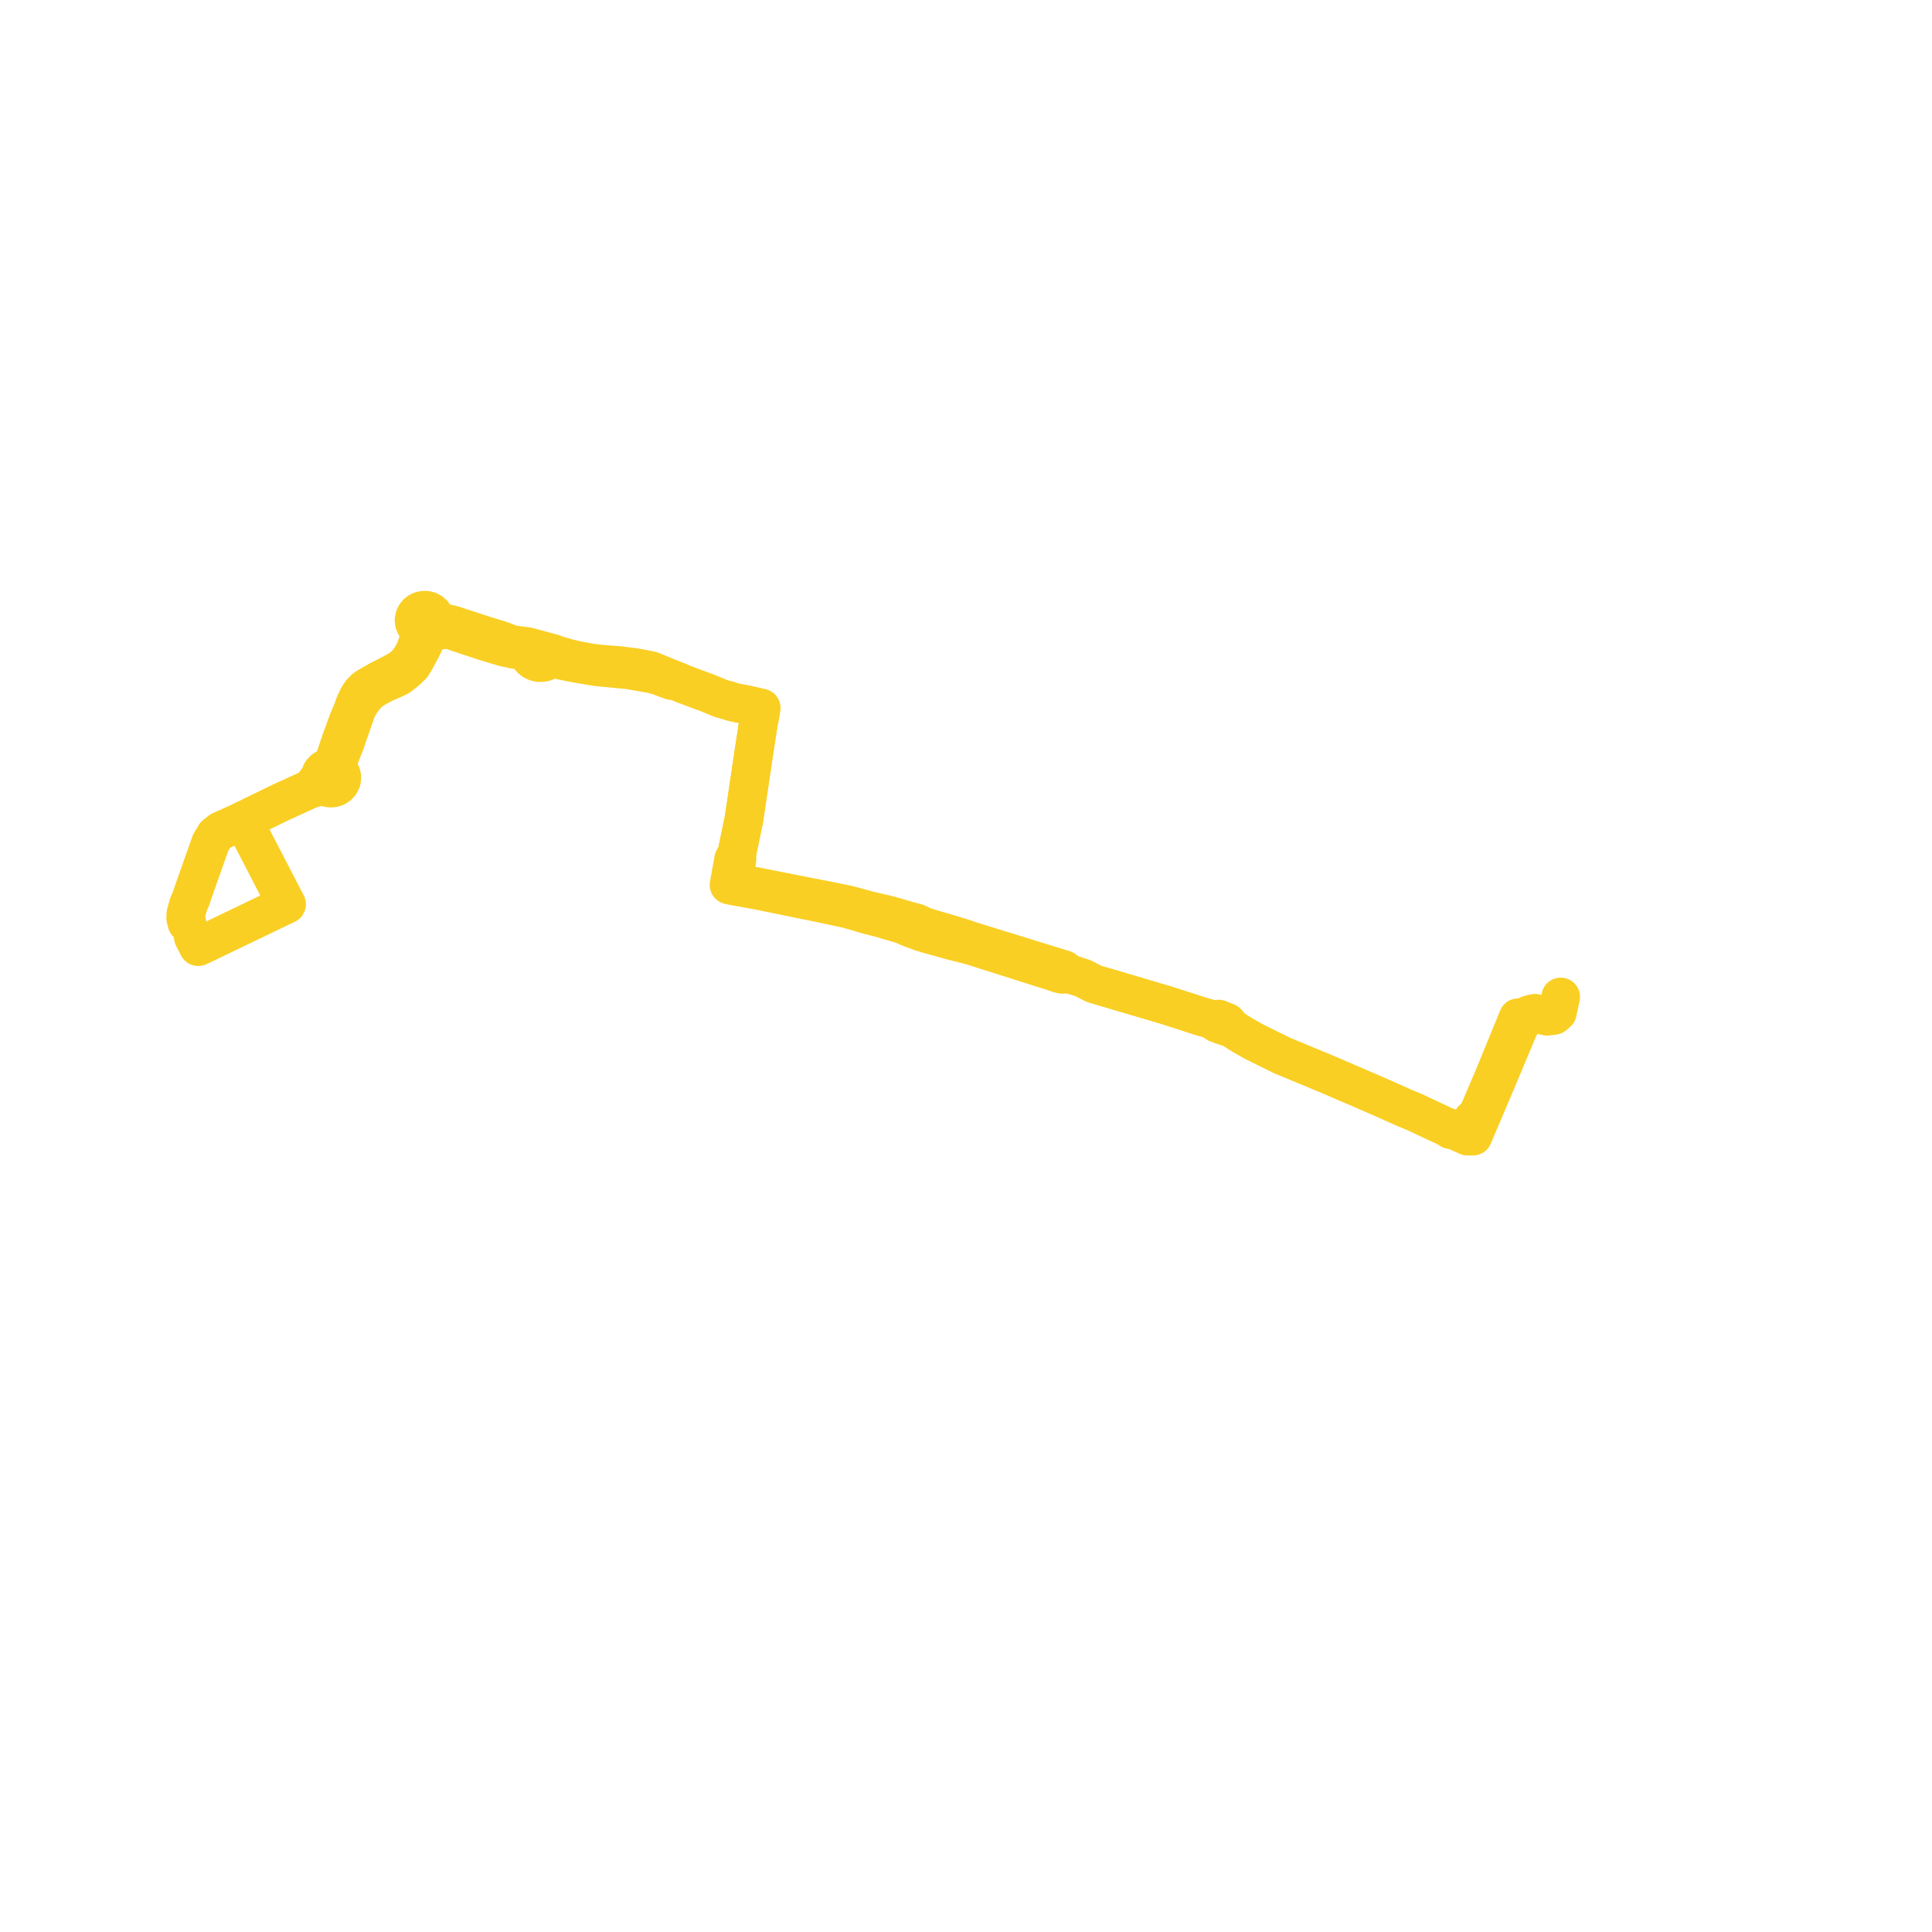     
<svg width="208.137" height="208.137" version="1.1"
     xmlns="http://www.w3.org/2000/svg">

  <title>Plan de ligne</title>
  <desc>Du 2022-12-10 au 2023-12-24</desc>

<path d='M 20.818 100.932 L 21.352 101.986 L 21.746 101.808 L 26.983 99.289 L 30.094 97.793 L 30.874 97.418 L 29.995 95.723 L 28.887 93.584 L 27.132 90.198 L 26.136 88.442 L 28.173 87.449 L 28.888 87.101 L 29.355 86.873 L 30.264 86.431 L 33.321 85.036 L 34.001 84.845 L 34.362 84.752 L 34.914 84.662 L 35.071 84.763 L 35.25 84.842 L 35.441 84.89 L 35.666 84.909 L 35.843 84.893 L 36.07 84.834 L 36.26 84.745 L 36.442 84.615 L 36.641 84.391 L 36.781 84.096 L 36.824 83.871 L 36.821 83.661 L 36.766 83.423 L 36.689 83.254 L 36.56 83.069 L 36.401 82.917 L 36.391 82.322 L 36.474 82 L 36.529 81.686 L 37.163 80.084 L 37.614 78.77 L 37.876 78.026 L 38.116 77.348 L 38.474 76.302 L 38.614 76.071 L 38.908 75.588 L 39.474 74.875 L 39.858 74.494 L 40.29 74.213 L 40.442 74.114 L 41.438 73.578 L 42.299 73.213 L 43.022 72.857 L 43.752 72.284 L 44.383 71.679 L 44.801 70.99 L 45.47 69.725 L 45.87 68.891 L 46.021 68.655 L 46.29 68.364 L 46.541 68.193 L 46.885 68.018 L 47.186 67.925 L 47.517 67.855 L 48.382 67.821 L 52.037 69.04 L 52.505 69.182 L 53.163 69.381 L 54.285 69.721 L 55.408 69.96 L 55.895 70.03 L 56.439 70.089 L 56.832 70.213 L 56.904 70.501 L 57.04 70.767 L 57.234 70.997 L 57.478 71.184 L 57.759 71.315 L 58.063 71.383 L 58.375 71.386 L 58.733 71.306 L 59.056 71.142 L 59.325 70.903 L 60.452 71.133 L 61.437 71.34 L 62.862 71.599 L 64.35 71.841 L 65.404 71.942 L 65.718 71.972 L 67.683 72.164 L 68.394 72.283 L 70.085 72.574 L 70.873 72.777 L 72.357 73.324 L 73.063 73.439 L 73.539 73.653 L 73.797 73.75 L 76.316 74.691 L 76.617 74.816 L 77.659 75.25 L 78.177 75.395 L 78.577 75.498 L 78.87 75.616 L 79.674 75.783 L 80.539 75.95 L 81.019 76.056 L 81.991 76.28 L 81.942 76.621 L 81.824 77.306 L 81.759 77.587 L 81.687 78.014 L 81.6 78.554 L 81.504 79.176 L 81.29 80.555 L 81.184 81.266 L 80.427 86.358 L 80.144 88.262 L 79.829 89.783 L 79.585 90.963 L 79.378 91.963 L 79.038 92.555 L 78.773 94.025 L 78.603 94.972 L 78.564 95.187 L 78.536 95.336 L 78.971 95.434 L 80.953 95.791 L 81.591 95.905 L 84.129 96.425 L 85.457 96.696 L 88.427 97.303 L 91.299 97.917 L 93.483 98.557 L 95.042 98.954 L 95.504 99.096 L 95.676 99.149 L 96.888 99.503 L 97.53 99.707 L 97.823 99.875 L 98.576 100.164 L 99.317 100.433 L 99.943 100.619 L 102.416 101.31 L 103.518 101.587 L 104.541 101.844 L 110.321 103.679 L 113.564 104.709 L 114.107 104.893 L 114.448 104.974 L 115.188 104.908 L 115.829 105.114 L 116.71 105.393 L 117.821 105.975 L 118 106.033 L 125.455 108.235 L 126.325 108.512 L 129.434 109.512 L 129.808 109.617 L 130.089 109.696 L 130.702 109.868 L 131.096 110.235 L 131.943 110.549 L 132.677 110.752 L 133.118 111.045 L 133.835 111.502 L 135.102 112.218 L 136.43 112.875 L 138.133 113.717 L 142.875 115.684 L 148.381 118.052 L 149.768 118.671 L 150.49 118.994 L 151.323 119.364 L 152.288 119.759 L 154.972 121.015 L 155.831 121.417 L 156.271 121.704 L 156.739 121.786 L 157.733 122.236 L 157.82 122.275 L 158.086 122.396 L 158.197 122.396 L 158.452 122.398 L 158.684 122.399 L 158.797 122.133 L 158.837 122.039 L 159.147 121.31 L 161.201 116.478 L 163.607 110.737 L 164.24 109.626 L 164.577 109.376 L 164.794 109.295 L 165.062 109.221 L 165.384 109.162 L 166.673 109.487 L 167.391 109.397 L 167.774 109.074 L 167.813 108.893 L 168.137 107.402' fill='transparent' stroke='#facf23' stroke-linecap='round' stroke-linejoin='round' stroke-width='4.163'/><path d='M 163.543 109.643 L 162.991 110.992 L 161.04 115.761 L 159.209 120.059 L 158.624 120.624 L 158.237 121.346 L 157.964 121.572 L 157.847 121.668 L 156.998 121.707 L 155.831 121.417 L 154.111 120.612 L 152.288 119.759 L 151.323 119.364 L 150.49 118.994 L 149.768 118.671 L 148.381 118.052 L 142.875 115.684 L 138.133 113.717 L 135.102 112.218 L 133.835 111.502 L 133.118 111.045 L 132.677 110.752 L 132.186 110.145 L 131.685 109.948 L 131.285 109.783 L 130.702 109.868 L 130.089 109.696 L 129.808 109.617 L 129.434 109.512 L 126.325 108.512 L 125.455 108.235 L 118 106.033 L 117.821 105.975 L 116.71 105.393 L 115.829 105.114 L 115.188 104.908 L 114.637 104.464 L 106.583 101.977 L 104.665 101.384 L 103.656 101.04 L 101.479 100.384 L 100.816 100.195 L 100.123 99.989 L 99.481 99.782 L 98.76 99.437 L 97.965 99.23 L 97.378 99.058 L 97.225 99.014 L 96.502 98.801 L 96.024 98.662 L 95.766 98.594 L 93.637 98.094 L 91.406 97.491 L 90.093 97.215 L 84.459 96.108 L 80.628 95.355 L 80.251 95.284 L 79.066 95.062 L 79.396 92.556 L 79.378 91.963 L 79.585 90.963 L 79.829 89.783 L 80.144 88.262 L 80.427 86.358 L 81.041 82.229 L 81.184 81.266 L 81.29 80.555 L 81.6 78.554 L 81.687 78.014 L 81.759 77.587 L 81.824 77.306 L 81.942 76.621 L 81.991 76.28 L 81.019 76.056 L 80.539 75.95 L 79.674 75.783 L 78.87 75.616 L 78.577 75.498 L 78.177 75.395 L 77.659 75.25 L 76.617 74.816 L 76.316 74.691 L 73.797 73.75 L 73.539 73.653 L 73.063 73.439 L 70.163 72.256 L 69.23 72.062 L 68.443 71.921 L 67.746 71.829 L 66.625 71.687 L 65.593 71.616 L 64.459 71.519 L 63.587 71.402 L 62.077 71.123 L 61.107 70.886 L 59.926 70.541 L 59.595 70.408 L 58.282 70.052 L 57.299 69.785 L 56.876 69.67 L 55.133 69.436 L 53.921 68.97 L 53.366 68.802 L 52.712 68.603 L 52.204 68.449 L 48.741 67.315 L 47.972 67.14 L 47.496 67.024 L 47.203 66.903 L 46.909 66.782 L 46.871 66.548 L 46.782 66.327 L 46.644 66.13 L 46.44 65.947 L 46.196 65.816 L 45.926 65.745 L 45.657 65.738 L 45.401 65.788 L 45.164 65.891 L 44.957 66.042 L 44.791 66.235 L 44.675 66.458 L 44.606 66.789 L 44.647 67.126 L 44.792 67.434 L 45.028 67.686 L 45.113 68.133 L 45.146 68.491 L 45.124 68.687 L 45.097 68.929 L 44.856 69.696 L 44.606 70.318 L 44.373 70.704 L 43.972 71.304 L 43.512 71.791 L 43.215 72.008 L 42.973 72.17 L 42.503 72.429 L 41.999 72.705 L 40.921 73.242 L 40.187 73.664 L 40.04 73.748 L 39.522 74.046 L 39.223 74.279 L 38.915 74.6 L 38.592 75.086 L 38.232 75.845 L 37.971 76.573 L 37.495 77.69 L 37.002 79.052 L 36.683 79.934 L 35.979 82.029 L 35.882 82.264 L 35.741 82.413 L 35.507 82.667 L 35.197 82.745 L 35.009 82.84 L 34.836 82.97 L 34.685 83.137 L 34.59 83.292 L 34.507 83.509 L 34.475 83.698 L 34.122 84.137 L 33.856 84.515 L 33.321 85.036 L 31.256 85.978 L 30.264 86.431 L 29.355 86.873 L 28.173 87.449 L 26.136 88.442 L 23.767 89.507 L 23.196 89.958 L 22.688 90.799 L 20.812 96.105 L 20.591 96.785 L 20.32 97.396 L 20.099 98.175 L 20.03 98.409 L 20 98.895 L 20.137 99.435' fill='transparent' stroke='#facf23' stroke-linecap='round' stroke-linejoin='round' stroke-width='4.163'/>
</svg>

